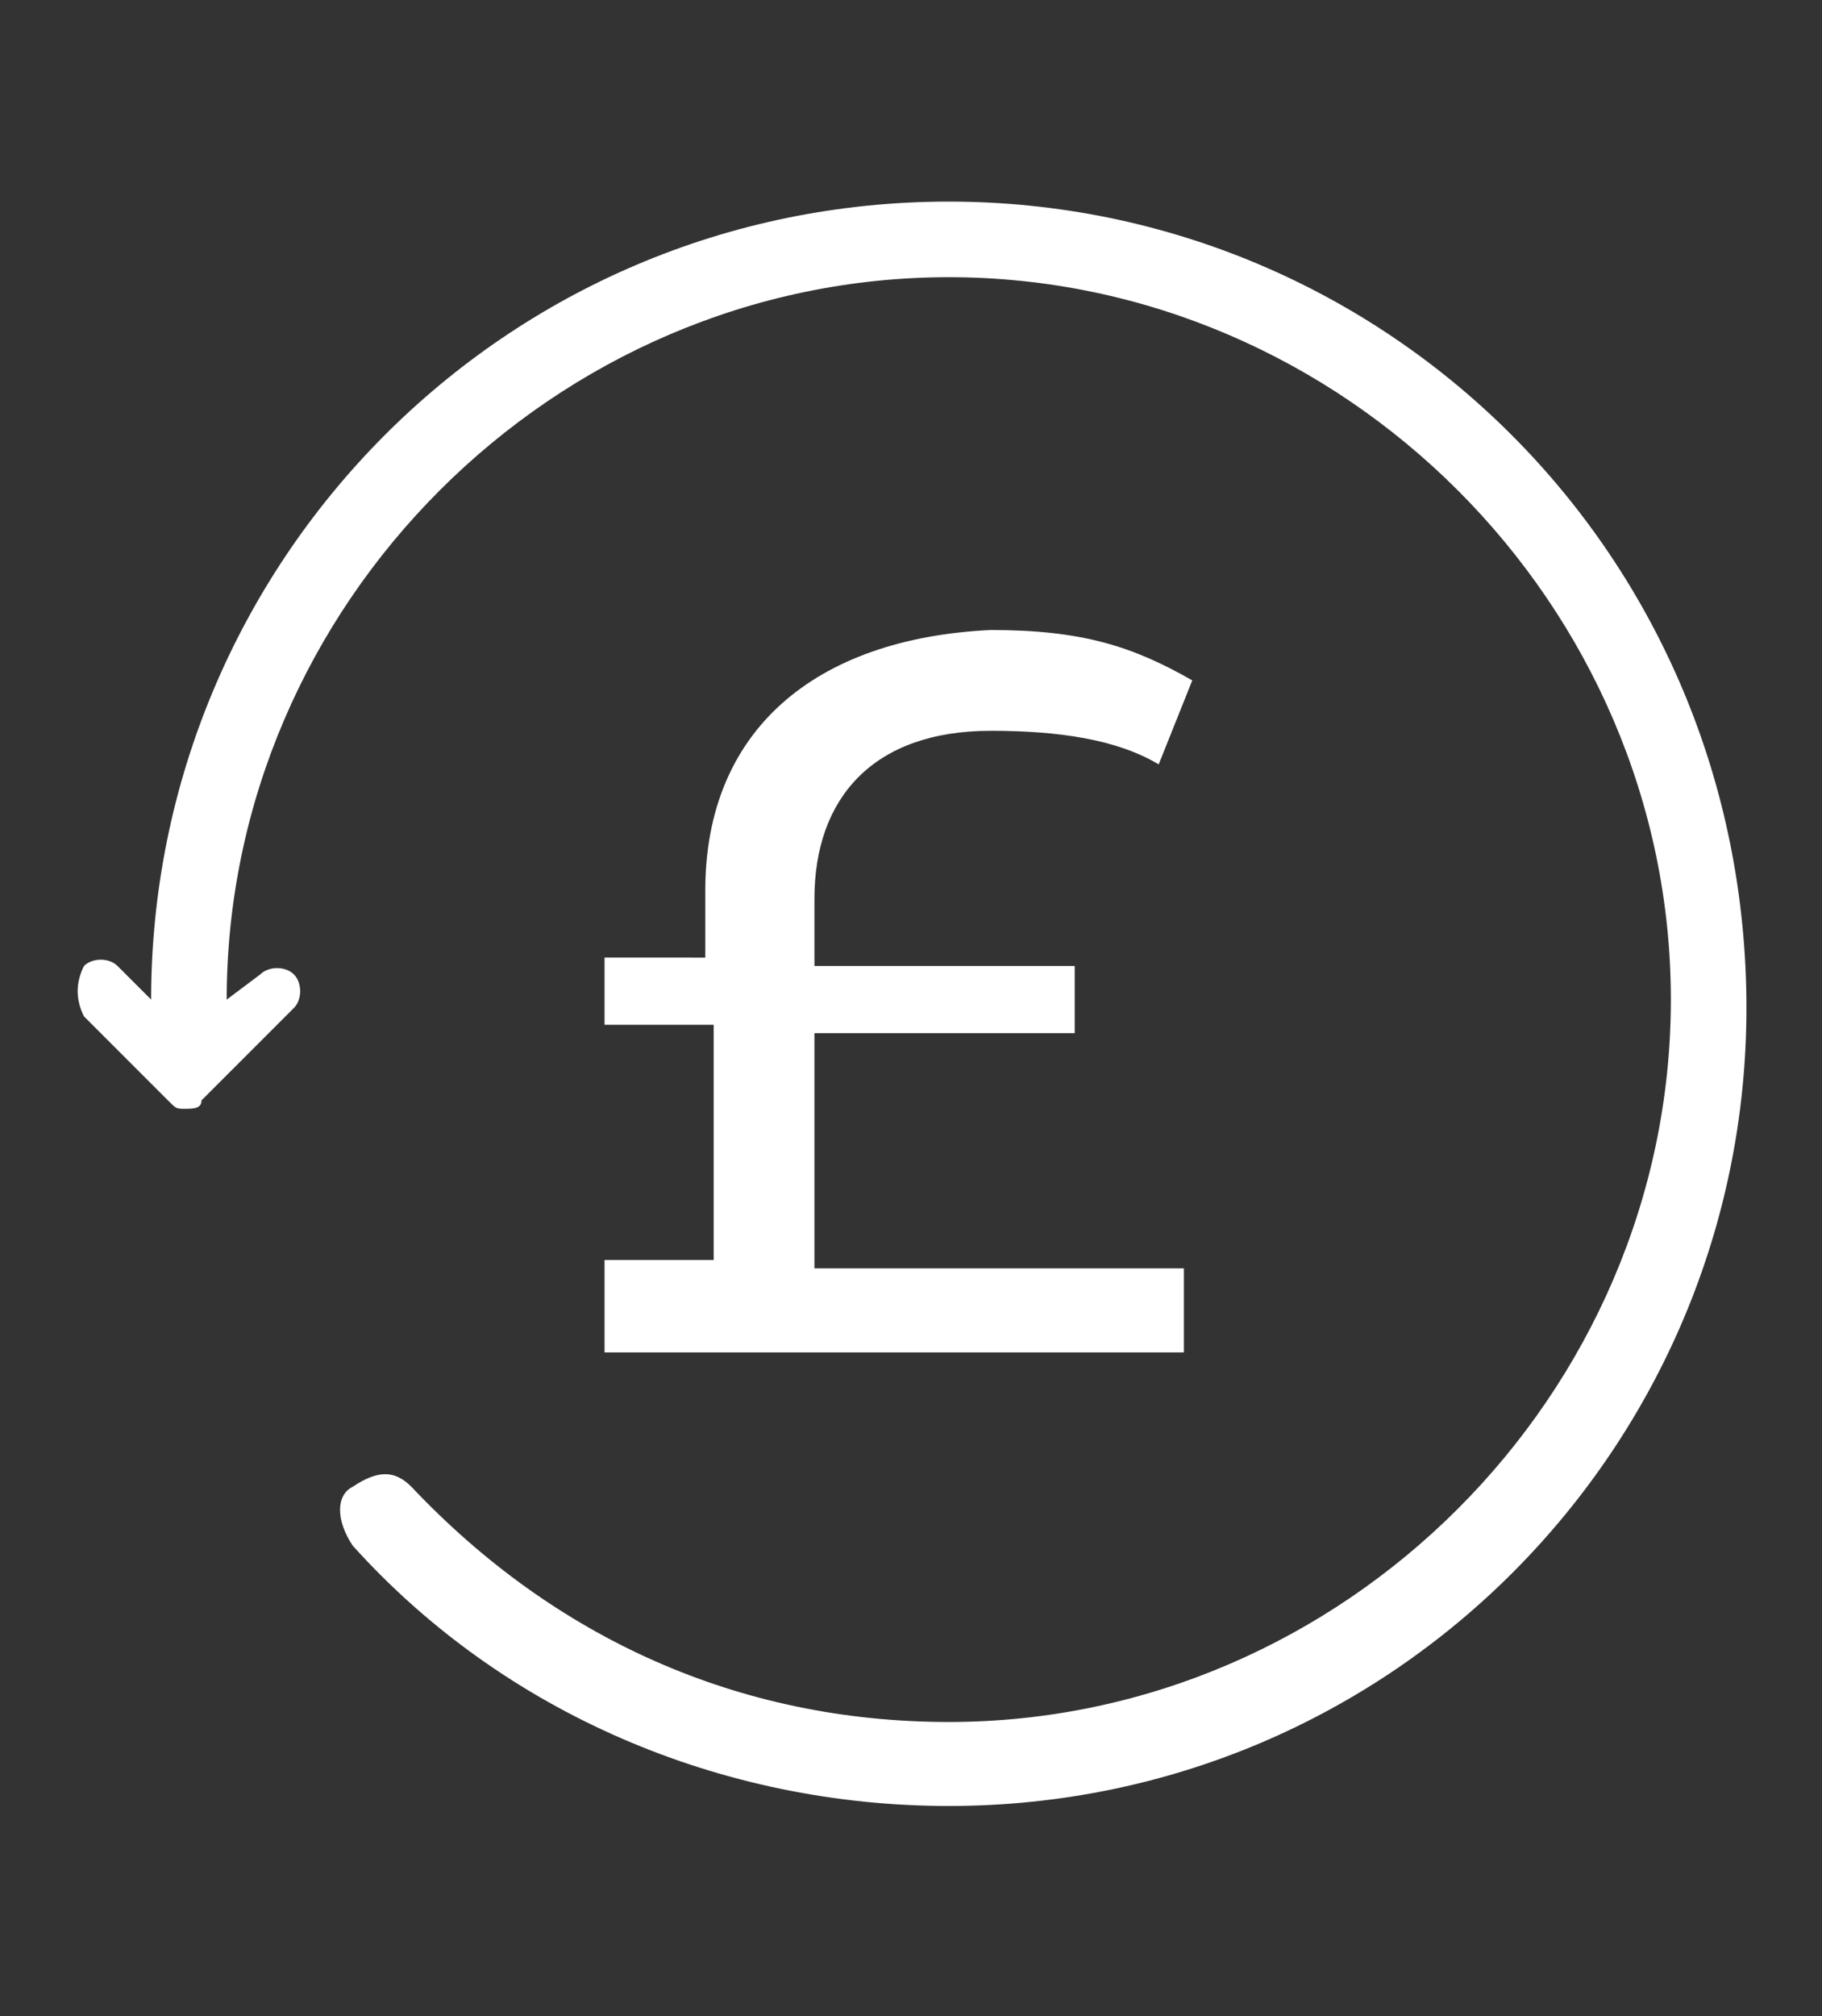 <svg xml:space="preserve" style="enable-background:new 0 0 21.7 24;" viewBox="0 0 21.7 24" y="0px" x="0px" xmlns:xlink="http://www.w3.org/1999/xlink" xmlns="http://www.w3.org/2000/svg" id="Layer_1" version="1.1">
<rect x="0" y="0" width="21.7" height="24" fill="#333333" stroke="none"/>
<style type="text/css">
	.st0{fill:#FFFFFF;}
</style>
<g>
	<path d="M11.3,2.4c-5.3,0-9.5,4.3-9.5,9.5l-0.4-0.4c-0.1-0.1-0.3-0.1-0.4,0c-0.1,0.2-0.1,0.4,0,0.6L2,13.1
		c0.1,0.1,0.1,0.1,0.2,0.1s0.2,0,0.2-0.1L3.5,12c0.1-0.1,0.1-0.3,0-0.4c-0.1-0.1-0.3-0.1-0.4,0l-0.4,0.3c0-4.7,3.9-8.6,8.6-8.6
		s8.6,3.9,8.6,8.6s-3.9,8.6-8.6,8.6c-2.5,0-4.7-1-6.4-2.8c-0.2-0.2-0.4-0.2-0.7,0c-0.2,0.1-0.2,0.4,0,0.7c1.8,2,4.4,3.1,7.1,3.1
		c5.3,0,9.5-4.3,9.5-9.5C20.8,6.6,16.5,2.4,11.3,2.4z" class="st0"></path>
	<g>
		<path d="M7.2,15.1v1h6.9v-1H9.7v-2.8h3.1v-0.8H9.7v-0.8c0-1.2,0.7-2,2.1-2c0.8,0,1.5,0.1,2,0.4l0.4-1
			c-0.7-0.4-1.3-0.6-2.4-0.6c-2.1,0.1-3.4,1.2-3.4,3.1v0.8H7.2v0.8h1.3v2.8H7.2z" class="st0"></path>
	</g>
</g>
</svg>
